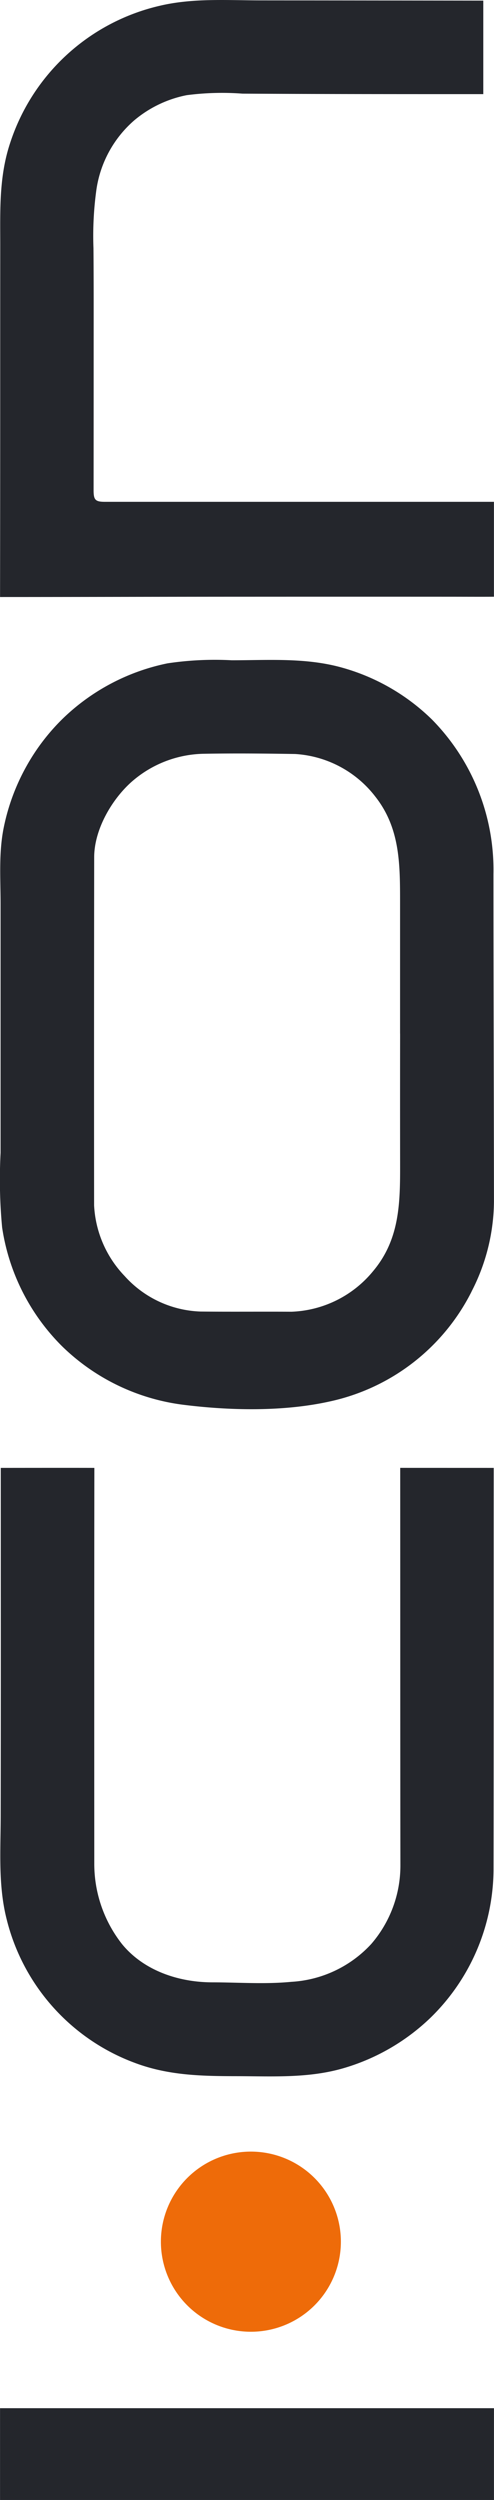<?xml version="1.0" encoding="UTF-8"?>
<svg xmlns="http://www.w3.org/2000/svg" width="64.355" height="325.378" viewBox="0 0 64.355 325.378">
  <g id="Raggruppa_16" data-name="Raggruppa 16" transform="translate(0 325.378) rotate(-90)">
    <g id="Raggruppa_15" data-name="Raggruppa 15" transform="translate(0)">
      <path id="Tracciato_1" data-name="Tracciato 1" d="M15.313,61.435A27.086,27.086,0,0,1,1,42.913C-.332,36.889-.186,29.937.583,23.838A27.541,27.541,0,0,1,8.019,8.267q.183-.189.37-.375A27.52,27.52,0,0,1,23.658.276a66.937,66.937,0,0,1,9.716-.2l10.783,0q10.8,0,21.591,0c3.274,0,6.615-.248,9.84.387a27.562,27.562,0,0,1,8.164,3.019,27.151,27.151,0,0,1,6.212,4.78,27.523,27.523,0,0,1,7.114,13.559,41.547,41.547,0,0,1,.4,8.359c0,4.819.36,9.663-.952,14.358a27.167,27.167,0,0,1-6.761,11.736,27.884,27.884,0,0,1-20.106,8.009c-14.218,0-28.44.054-42.656.067a25.906,25.906,0,0,1-11.686-2.919m33.57-9.313q8.522,0,17.045,0c4.977-.006,9.681.021,13.8-3.226a14.258,14.258,0,0,0,5.545-10.44c.065-3.965.1-7.947.03-11.911a14.633,14.633,0,0,0-3.659-9.406c-2.316-2.6-6.222-4.859-9.8-4.865q-22.659-.03-45.318-.011a14.322,14.322,0,0,0-9.186,3.969,13.926,13.926,0,0,0-4.631,9.883c-.042,3.953,0,7.906-.025,11.86a14.413,14.413,0,0,0,5.267,10.62C22,52,26.606,52.129,31.622,52.123q8.631-.012,17.26,0" transform="translate(141.966)" fill="#24262c"></path>
      <path id="Tracciato_2" data-name="Tracciato 2" d="M79.2,64.277c-14.623-.011-37.812.006-52.435-.023A27.1,27.1,0,0,1,7.672,56.083,27.409,27.409,0,0,1,1.118,44.875C-.27,40.249.024,35.529.03,30.756c.005-4.6.1-8.935,1.757-13.3A26.794,26.794,0,0,1,20.426.834C24.837-.29,29.357.045,33.863.052q15.13.023,30.26.012L79.2.062s.014,9.868,0,12.192c-16.492-.021-34.96-.018-51.452-.01a16.9,16.9,0,0,0-10.531,3.618c-3.33,2.723-4.851,7.042-4.966,11.25q-.008.29-.008.579c-.007,3.381-.261,6.845.067,10.224a15.333,15.333,0,0,0,4.923,10.408,15.6,15.6,0,0,0,10.171,3.8c16.58-.025,35.222-.016,51.8-.026Z" transform="translate(55.13 0.039)" fill="#24262c"></path>
      <path id="Tracciato_3" data-name="Tracciato 3" d="M0,0Q15.247.025,30.493.021q7.652,0,15.305.005c4.594,0,8.944-.174,13.365,1.31A26.854,26.854,0,0,1,76.938,20.742c1.041,4.343.719,8.823.716,13.246q-.011,14.482-.032,28.965H65.452c0-10.459,0-20.918.064-31.377a35.715,35.715,0,0,0-.2-7.266,15.148,15.148,0,0,0-3.268-6.818,14.743,14.743,0,0,0-9.006-4.936,43.686,43.686,0,0,0-7.647-.386c-4.09.033-8.191.025-12.27.024q-9.617,0-19.234-.008c-1.266,0-1.5.24-1.5,1.492,0,16.3,0,34.364,0,50.663H.039c-.016-1.317,0-4.435,0-5.752q.007-13.213,0-26.426C.039,22.8,0,9.358,0,0" transform="translate(247.674 0.007)" fill="#24262c"></path>
      <path id="Tracciato_4" data-name="Tracciato 4" d="M23.449,11.725A11.724,11.724,0,1,0,11.724,23.449,11.725,11.725,0,0,0,23.449,11.725" transform="translate(21.895 20.959)" fill="#ee6b09"></path>
      <rect id="Rettangolo_1" data-name="Rettangolo 1" width="11.949" height="64.346" transform="translate(0 0.005)" fill="#24262c"></rect>
    </g>
  </g>
</svg>
